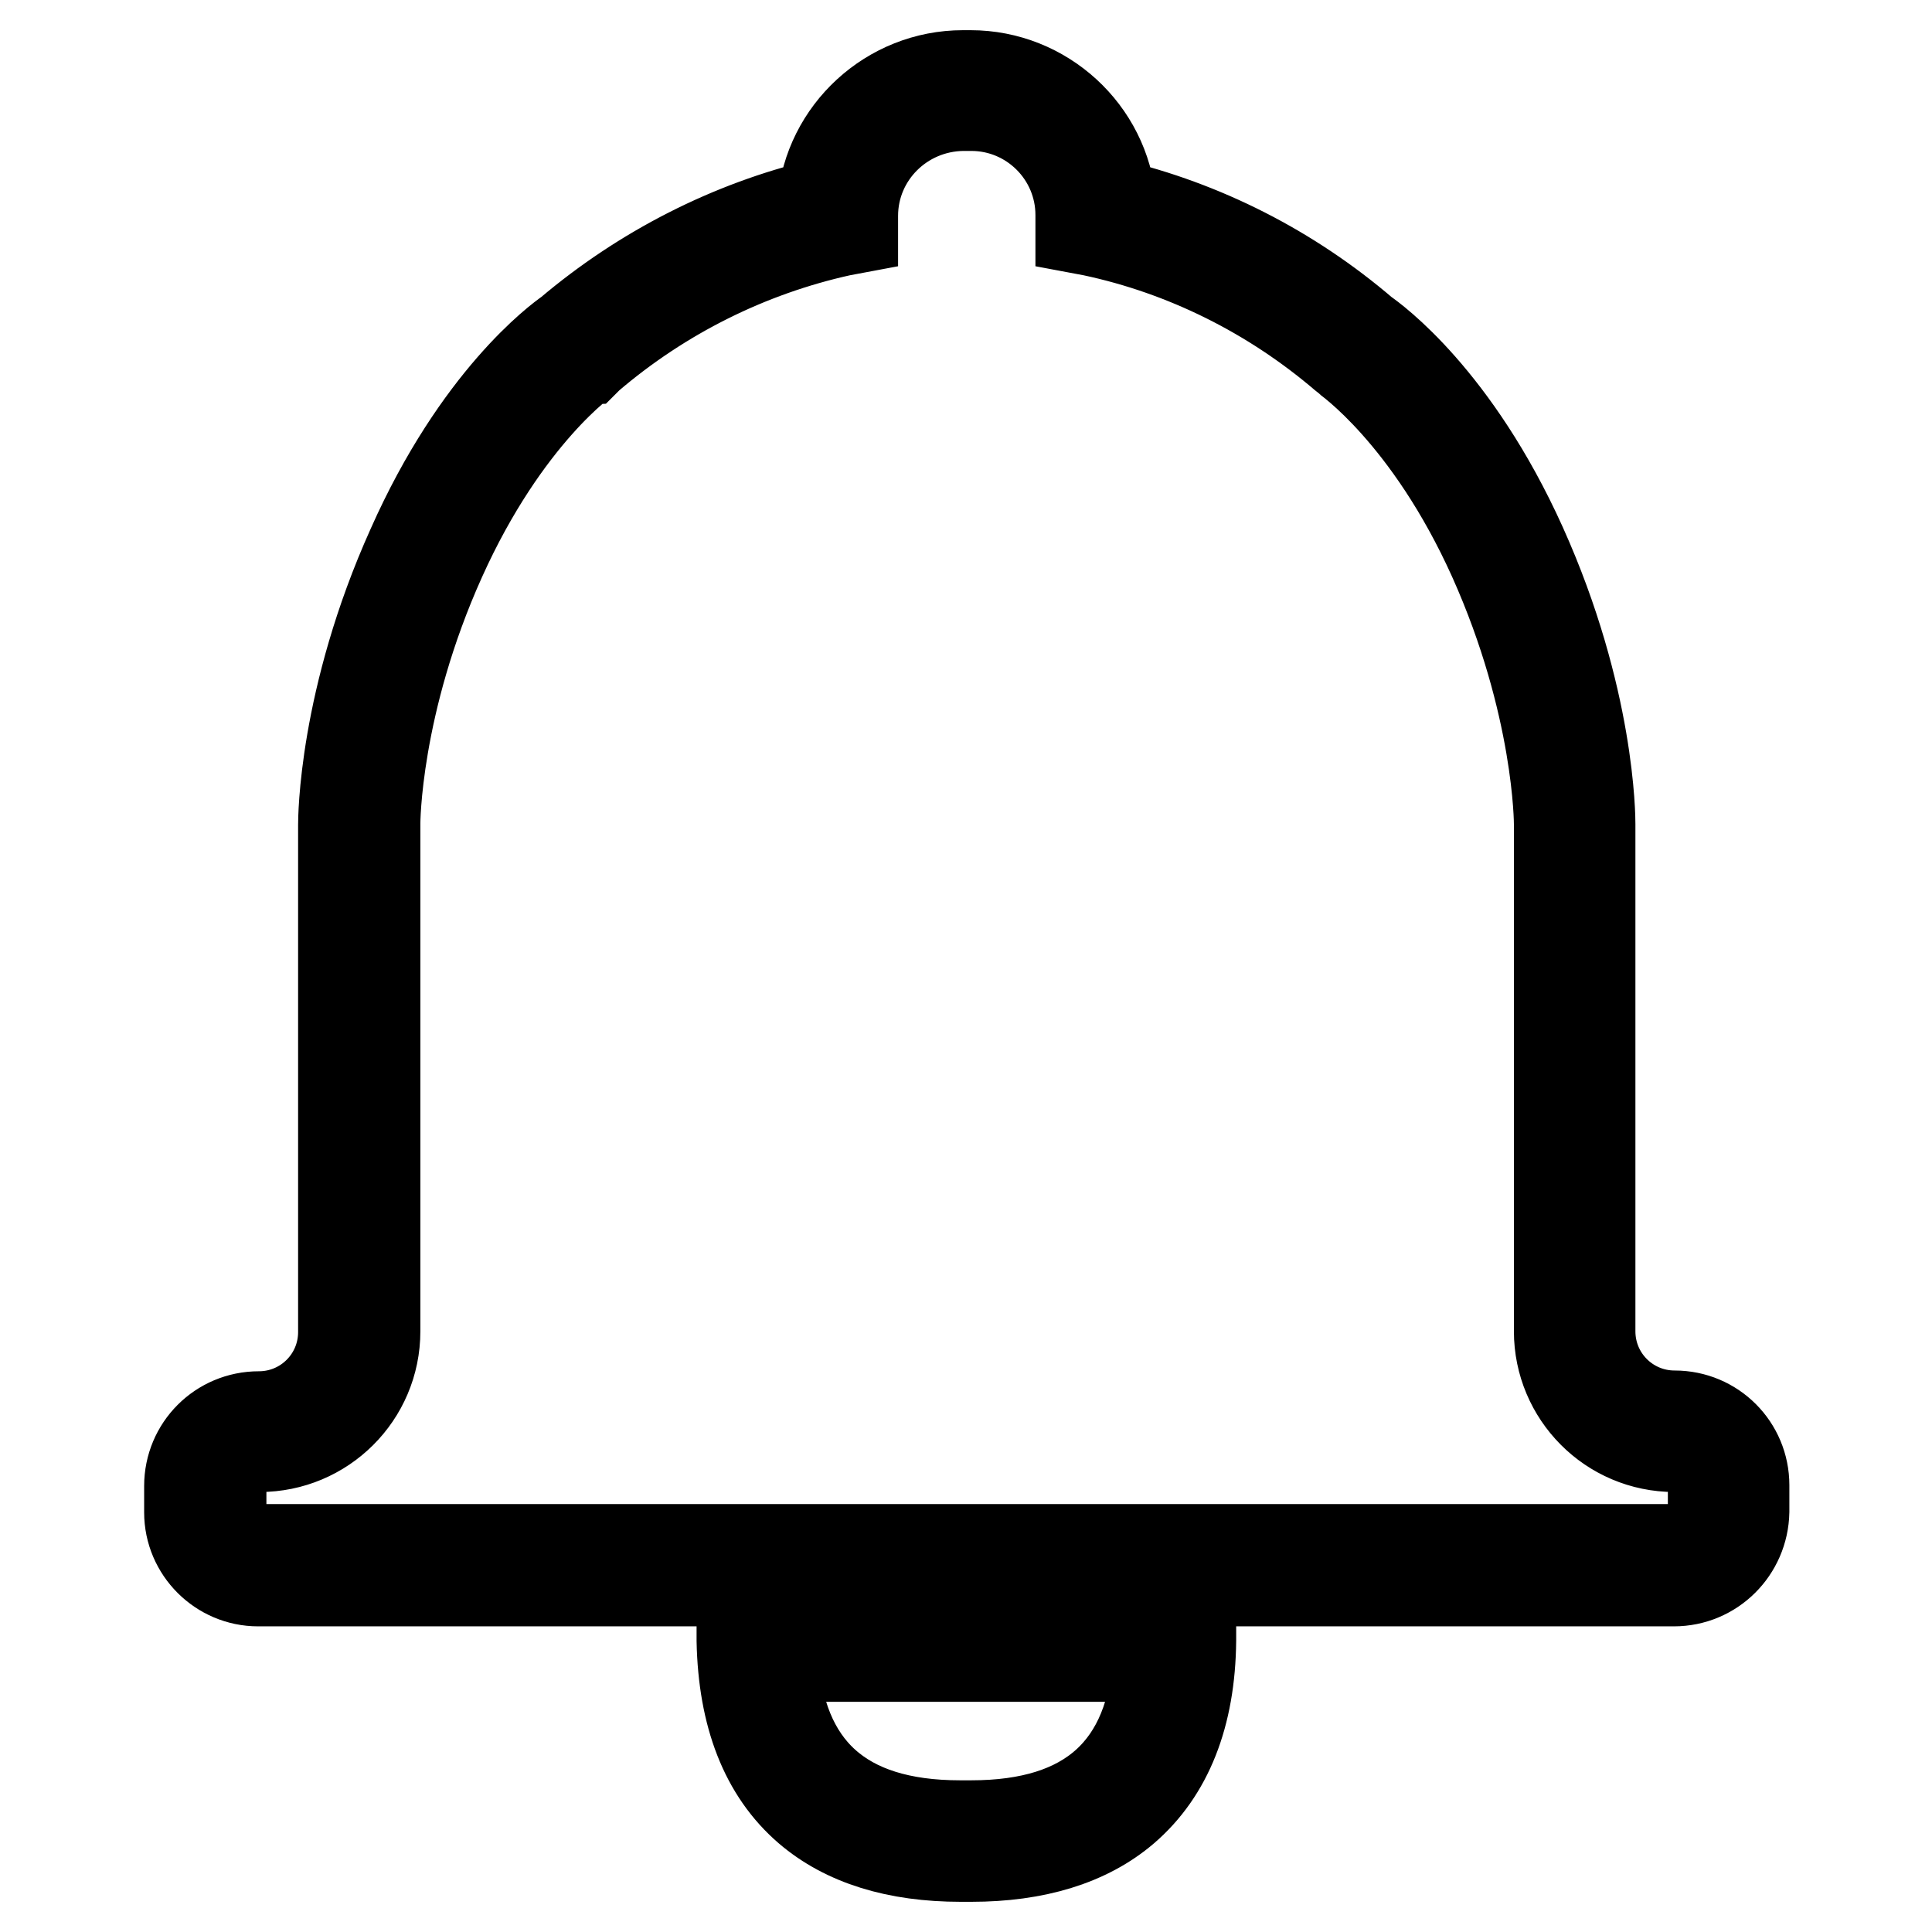 <?xml version="1.0" encoding="utf-8"?>
<!-- Svg Vector Icons : http://www.onlinewebfonts.com/icon -->
<!DOCTYPE svg PUBLIC "-//W3C//DTD SVG 1.1//EN" "http://www.w3.org/Graphics/SVG/1.1/DTD/svg11.dtd">
<svg version="1.1" xmlns="http://www.w3.org/2000/svg" xmlns:xlink="http://www.w3.org/1999/xlink" x="0px" y="0px" viewBox="0 0 256 256" enable-background="new 0 0 256 256" xml:space="preserve">
<g><g><path stroke-width="12" fill-opacity="0" stroke="#000000"  d="M221.8,209.5H34.2c-5,0-9.1-4.1-9.1-9.1v-3.5c0-5.1,4.1-9.2,9.2-9.2c6.2,0,11.2-5,11.2-11.2v-67.2c0-0.6,0-16.6,9.1-36.8C63.3,52.9,74.1,45,75.4,44.1C85.2,35.8,96.8,29.9,109,27c0.8-9.5,8.9-17,18.6-17c0.1,0,0.3,0,0.4,0h0.1h0.1c0.1,0,0.3,0,0.4,0c9.7,0,17.8,7.5,18.6,17c12.2,2.9,23.7,8.7,33.5,17.1c1.3,0.9,12.1,8.7,20.9,28.2c9.1,20.2,9.1,36.2,9.1,36.9v67.2c0,6.2,5,11.2,11.2,11.2c5.1,0,9.2,4.1,9.2,9.2v3.5C231,205.4,226.9,209.5,221.8,209.5z M113,28.6C113,28.7,113,28.7,113,28.6v1.7l-1.6,0.3C99.2,33.3,87.7,39,78,47.3l-0.1,0.1l-0.1,0.1C77.7,47.5,67,54.9,58.4,74c-8.7,19.3-8.7,35-8.7,35.1v67.3c0,8.5-6.9,15.3-15.3,15.3c-2.8,0-5.1,2.3-5.1,5.1v3.5c0,2.7,2.2,5,5,5h187.7c2.7,0,5-2.2,5-5v-3.5c0-2.8-2.3-5.1-5.1-5.1c-8.5,0-15.3-6.9-15.3-15.3v-67.2c0-0.2,0-15.8-8.7-35.2c-8.6-19.1-19.4-26.5-19.5-26.6l-0.1-0.1l-0.1-0.1c-9.7-8.3-21.2-14-33.4-16.6l-1.6-0.3v-1.8c0-8-6.5-14.5-14.5-14.5c-0.1,0-0.2,0-0.2,0H128h-0.2c-0.1,0-0.2,0-0.2,0C119.5,14.1,113,20.6,113,28.6z"/><path stroke-width="12" fill-opacity="0" stroke="#000000"  d="M128.7,246c-0.2,0-0.5,0-0.7,0s-0.5,0-0.7,0c-8.5,0-15.3-2.1-20.2-6.3c-5.7-4.9-8.6-12.4-8.8-22.3l0-2.1h59.5l0,2.1c-0.1,9.9-3.1,17.4-8.8,22.3C144.1,243.9,137.2,246,128.7,246z M128,241.9L128,241.9c0.3,0,0.5,0,0.7,0c15.6,0,23.9-7.5,24.8-22.4h-51.1c0.9,14.9,9.2,22.4,24.8,22.4C127.5,241.9,127.7,241.9,128,241.9L128,241.9z"/></g></g>
</svg>